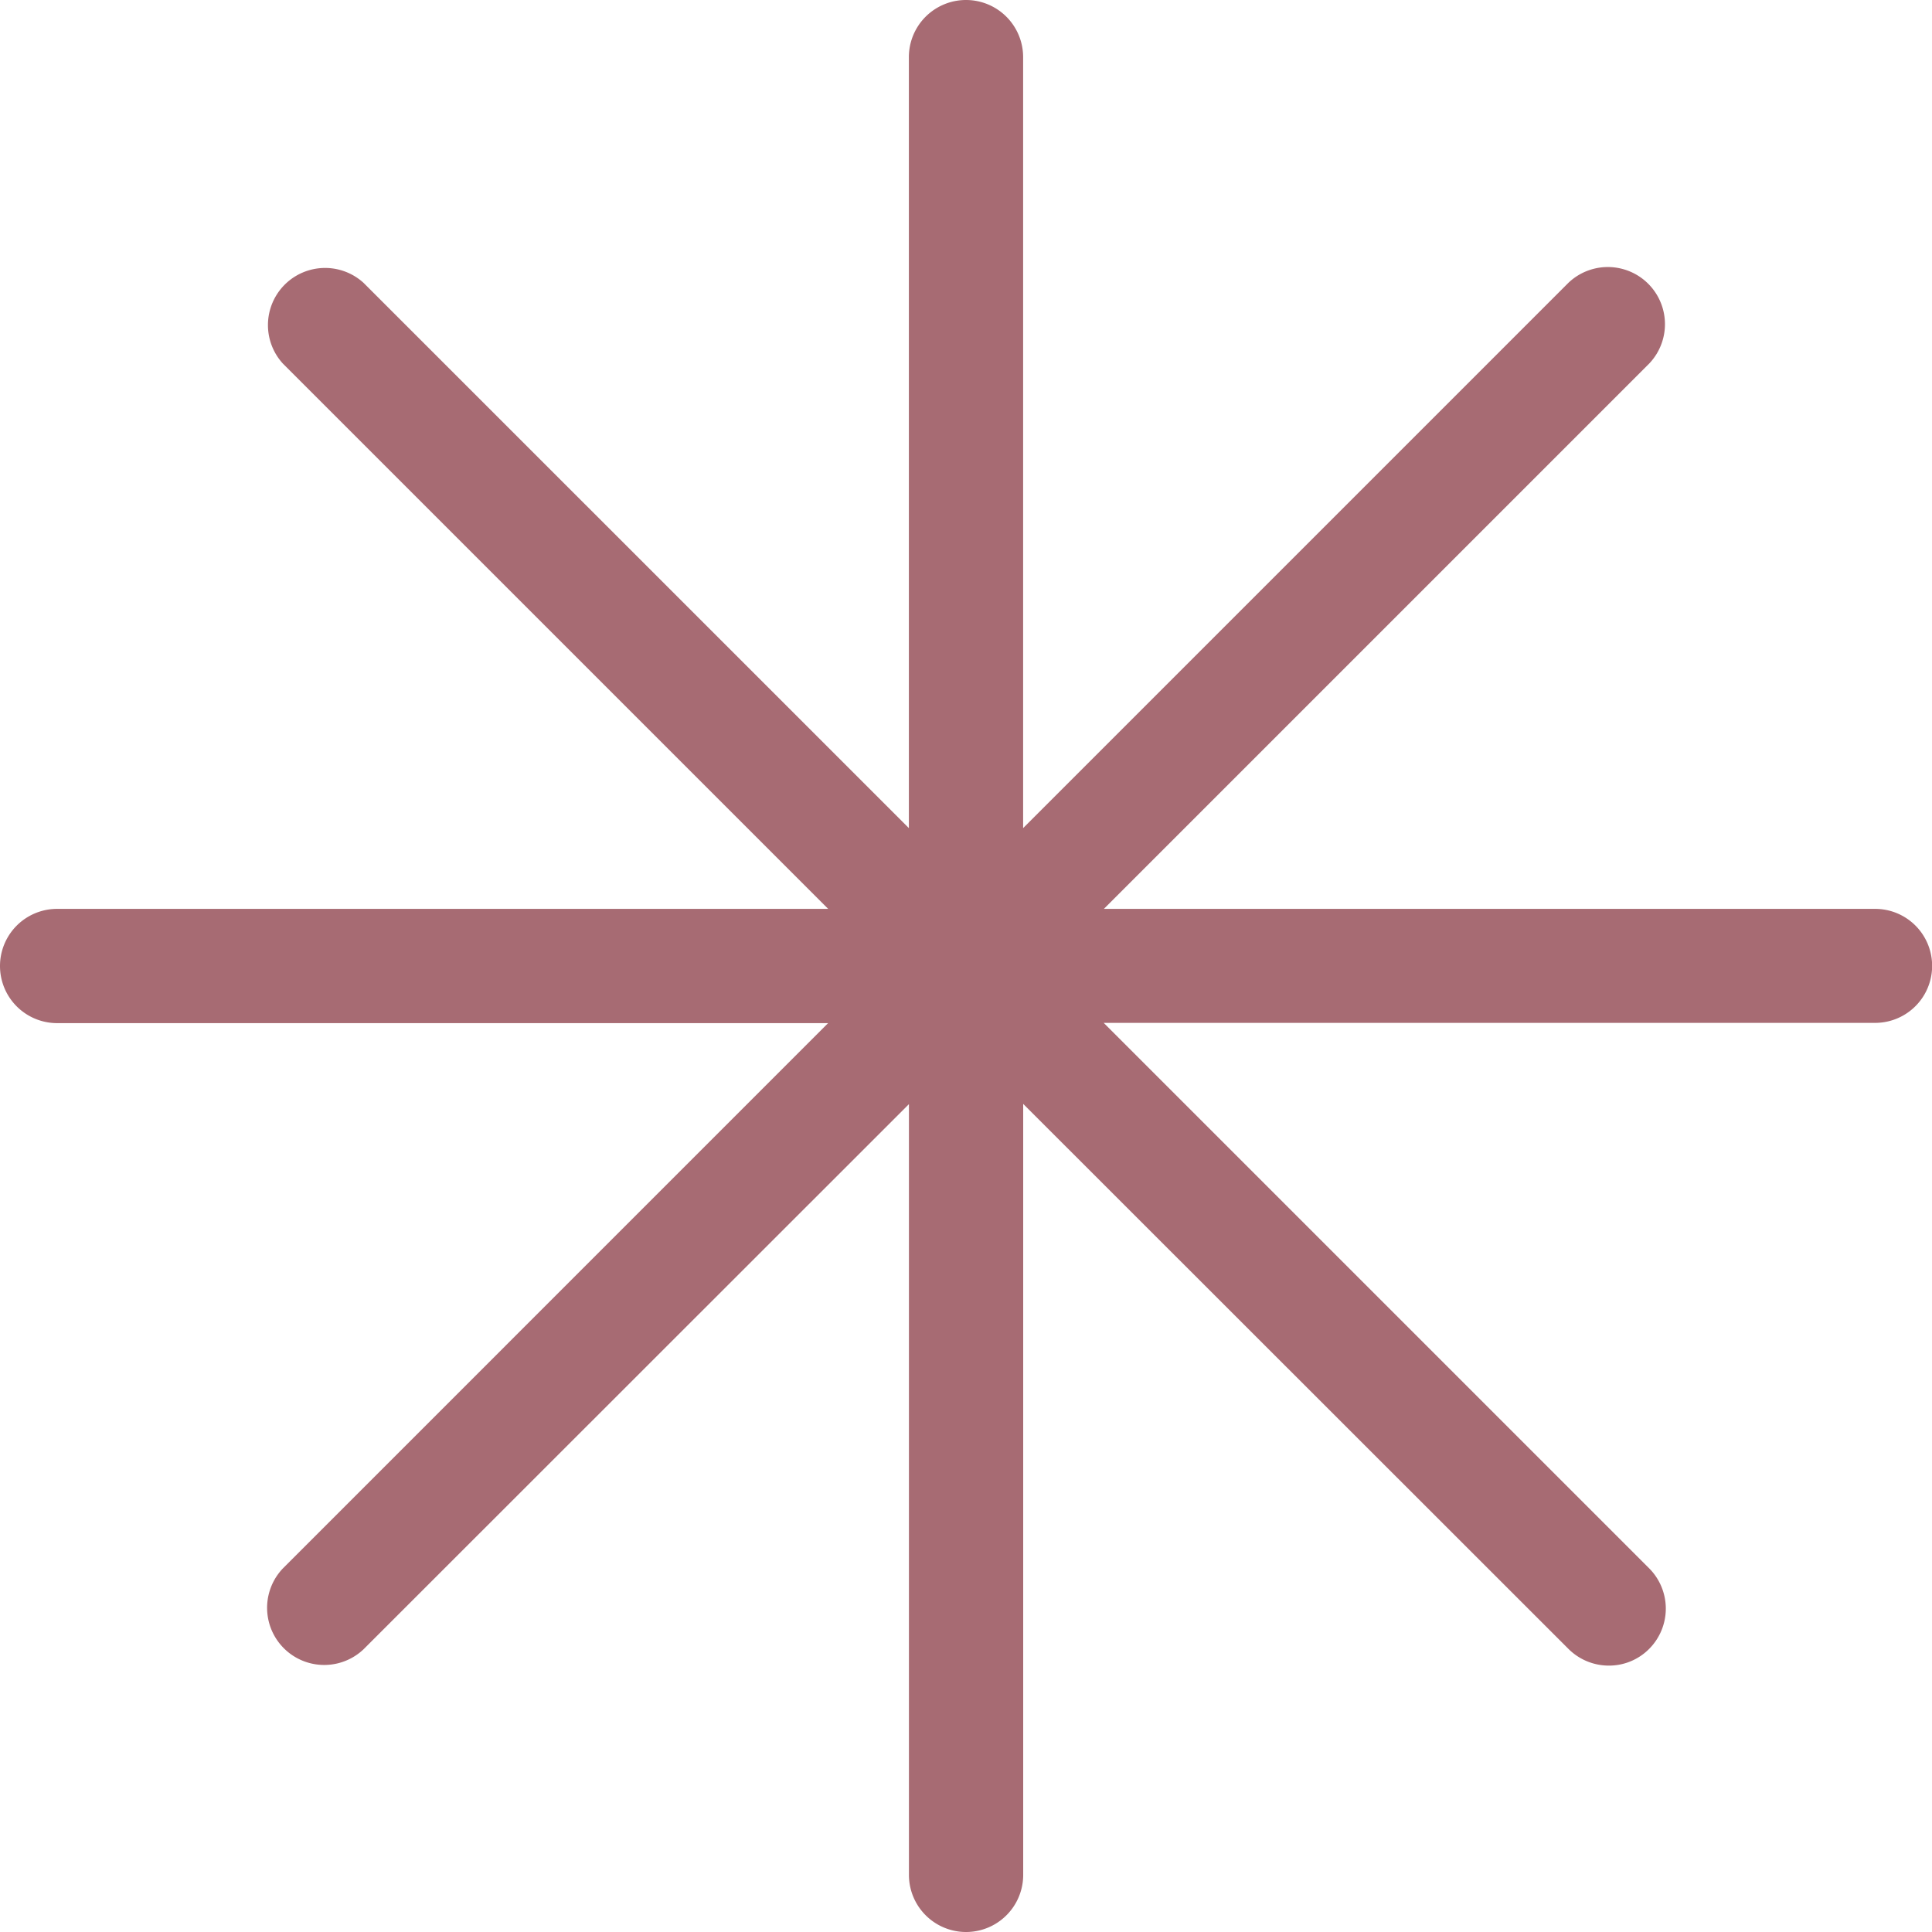 <svg xmlns="http://www.w3.org/2000/svg" width="29.996" height="30" viewBox="0 0 29.996 30">
  <path id="laser" d="M30.4,15.391H18.419l8.467-8.467a.887.887,0,0,0-1.254-1.254l-8.467,8.467V2.167a.887.887,0,1,0-1.774,0v11.97L6.924,5.671A.887.887,0,0,0,5.671,6.924l8.467,8.467H2.167a.887.887,0,0,0,0,1.774h11.97L5.671,25.632a.887.887,0,0,0,1.254,1.254l8.467-8.463V30.389a.887.887,0,1,0,1.774,0V18.419l8.467,8.463a.888.888,0,0,0,.629.258.877.877,0,0,0,.621-.258.886.886,0,0,0,0-1.254l-8.467-8.467H30.393a.885.885,0,0,0,0-1.77Z" transform="translate(-1.28 -1.28)" fill="#a76b73"/>
</svg>
